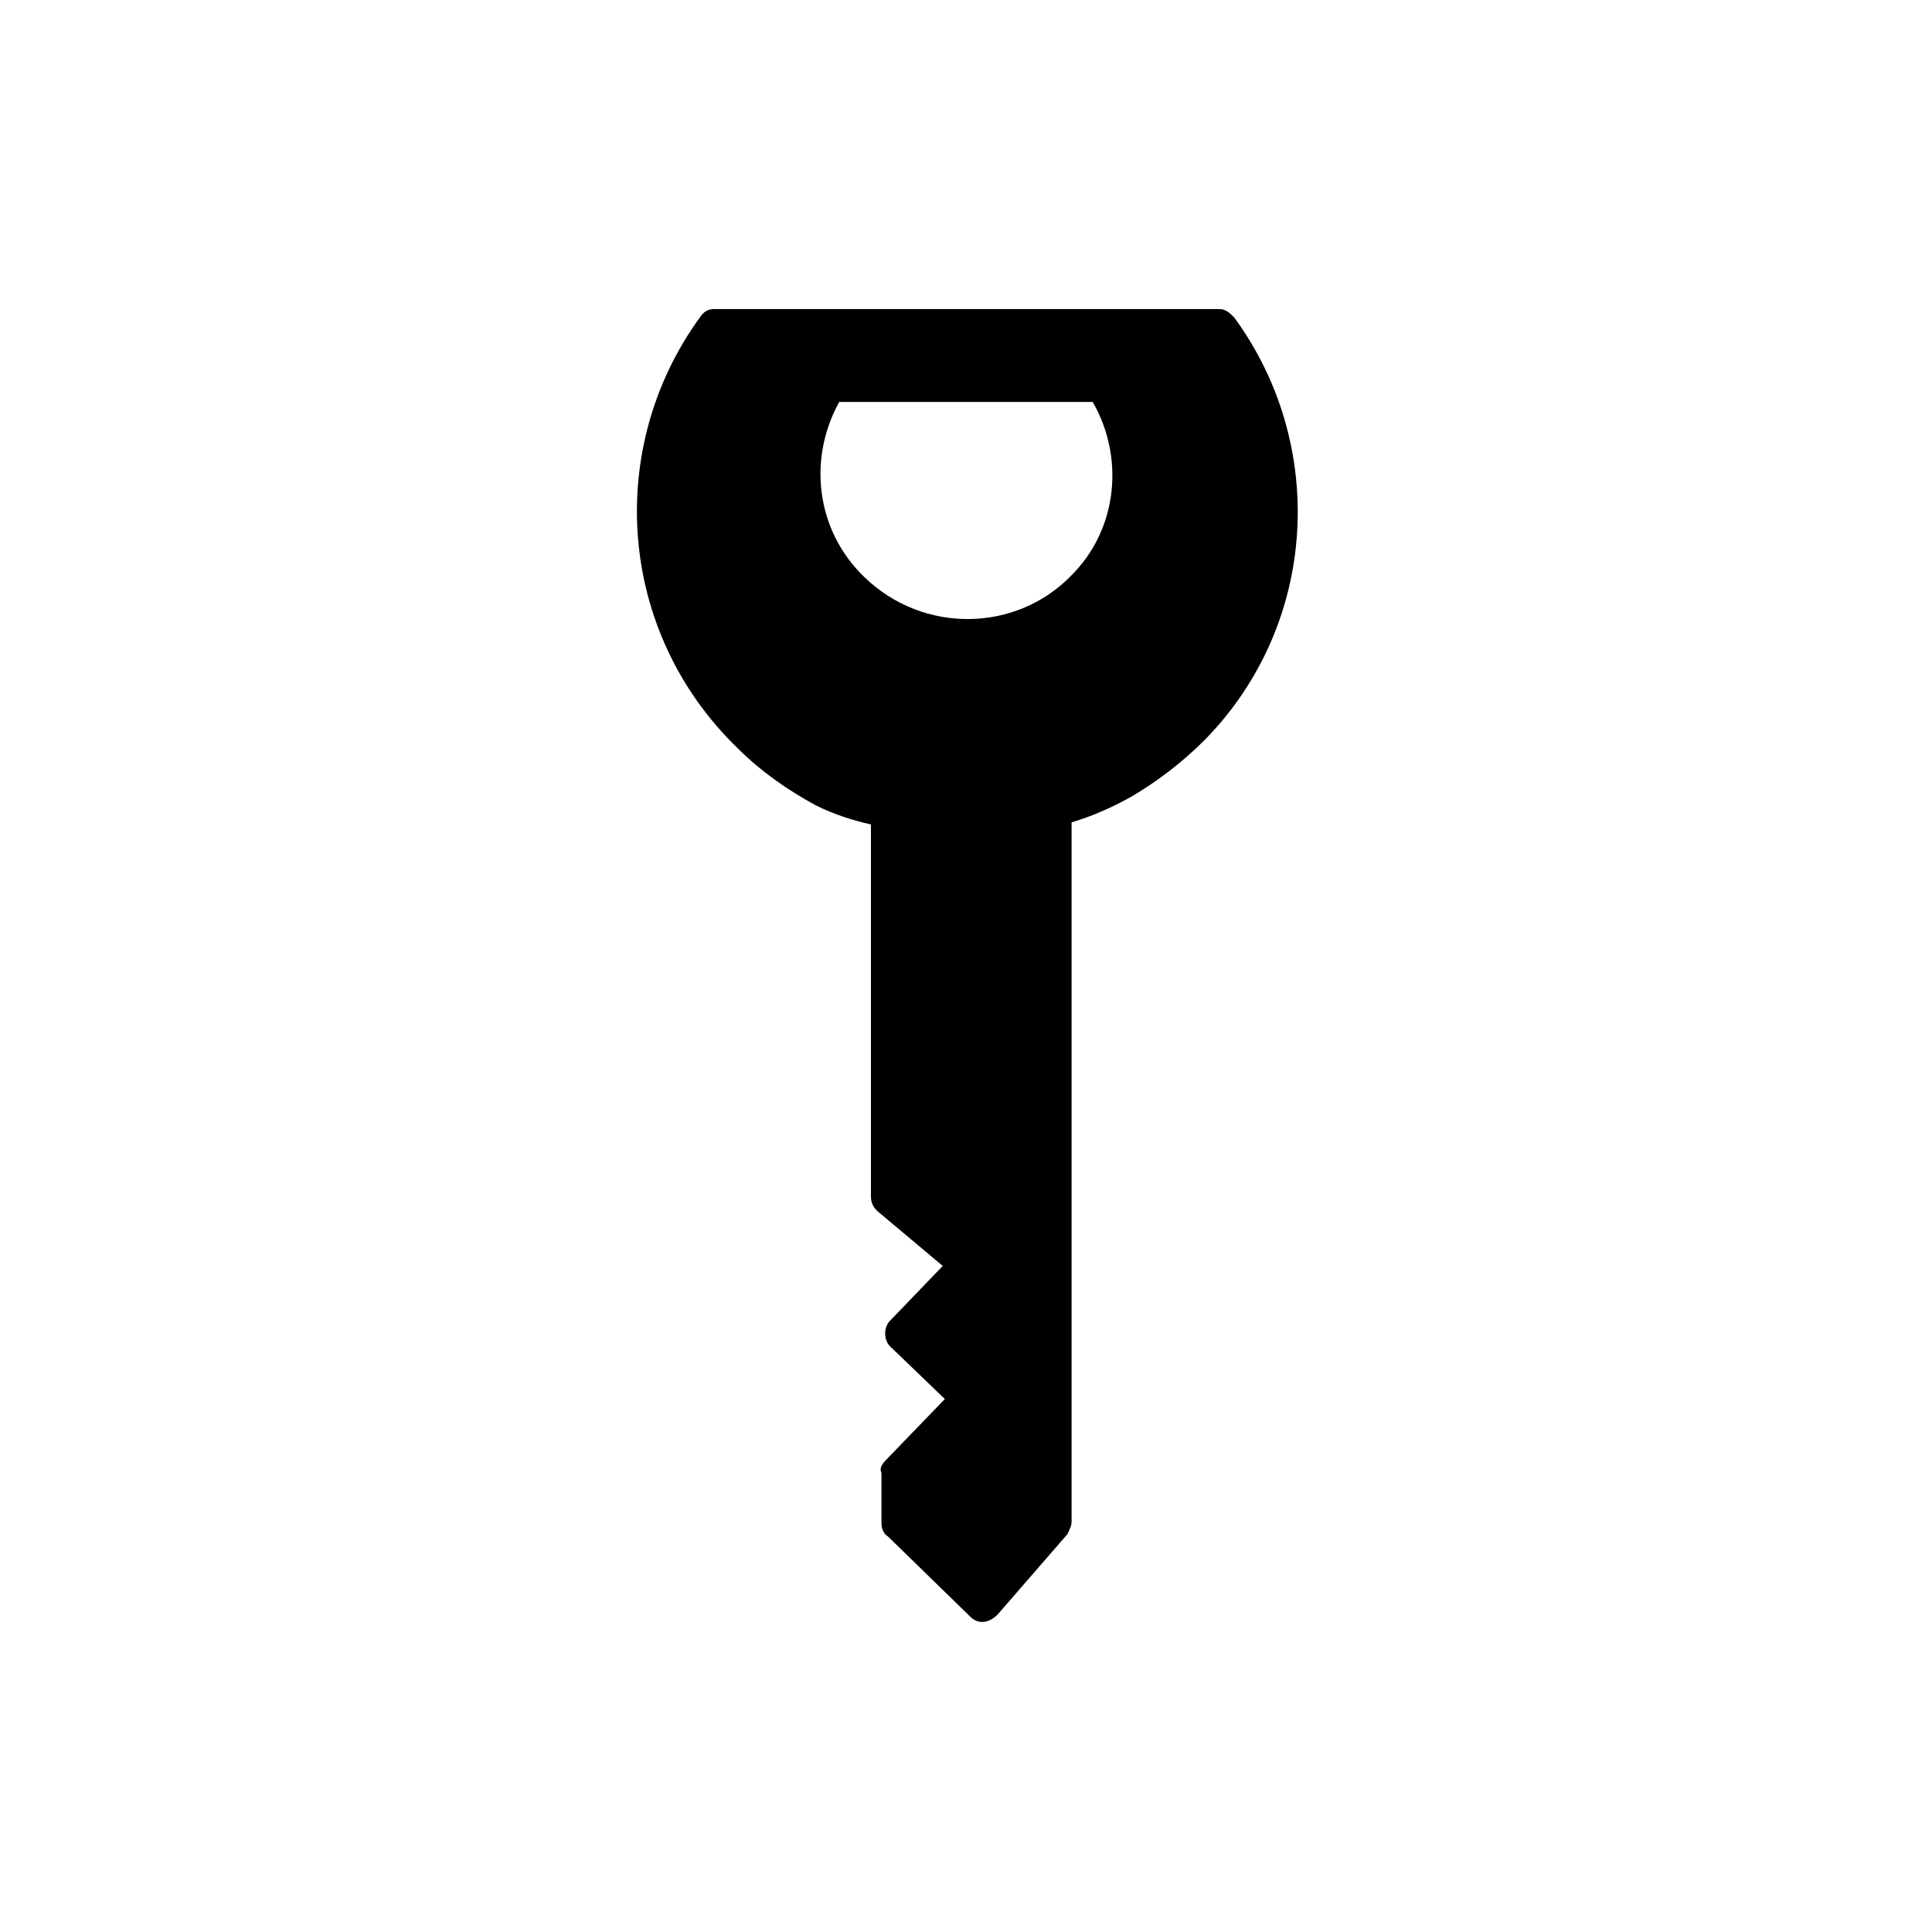 <?xml version="1.0" encoding="UTF-8"?>
<!-- Uploaded to: ICON Repo, www.iconrepo.com, Generator: ICON Repo Mixer Tools -->
<svg fill="#000000" width="800px" height="800px" version="1.1" viewBox="144 144 512 512" xmlns="http://www.w3.org/2000/svg">
 <path d="m360.25 357.45c4.477 2.238 9.516 3.918 14.555 5.039v98.523c0 1.68 0.559 2.801 1.68 3.918l17.352 14.555-13.996 14.555c-1.68 1.68-1.68 5.039 0 6.719l14.555 13.996-15.676 16.234c-1.121 1.121-1.68 2.238-1.121 3.359v13.434c0 1.121 0.559 2.801 1.68 3.359l21.832 21.273c2.238 2.238 5.039 1.68 7.277-0.559l18.473-21.273c0.559-1.121 1.121-2.238 1.121-3.359v-185.29c5.598-1.68 10.637-3.918 15.676-6.719 6.719-3.918 13.434-8.957 19.594-15.113 30.23-30.789 32.469-78.371 7.836-111.96-1.121-1.121-2.238-2.238-3.918-2.238l-133.79-0.004c-1.68 0-2.801 0.559-3.918 2.238-25.191 34.707-21.832 83.41 10.078 114.2 6.156 6.156 13.434 11.195 20.711 15.113zm6.156-106.92h67.176c8.398 14.555 6.719 33.586-5.598 45.902-14.555 15.113-39.184 15.676-54.859 0.559-12.875-12.312-15.113-31.348-6.719-46.461z"/>
</svg>
